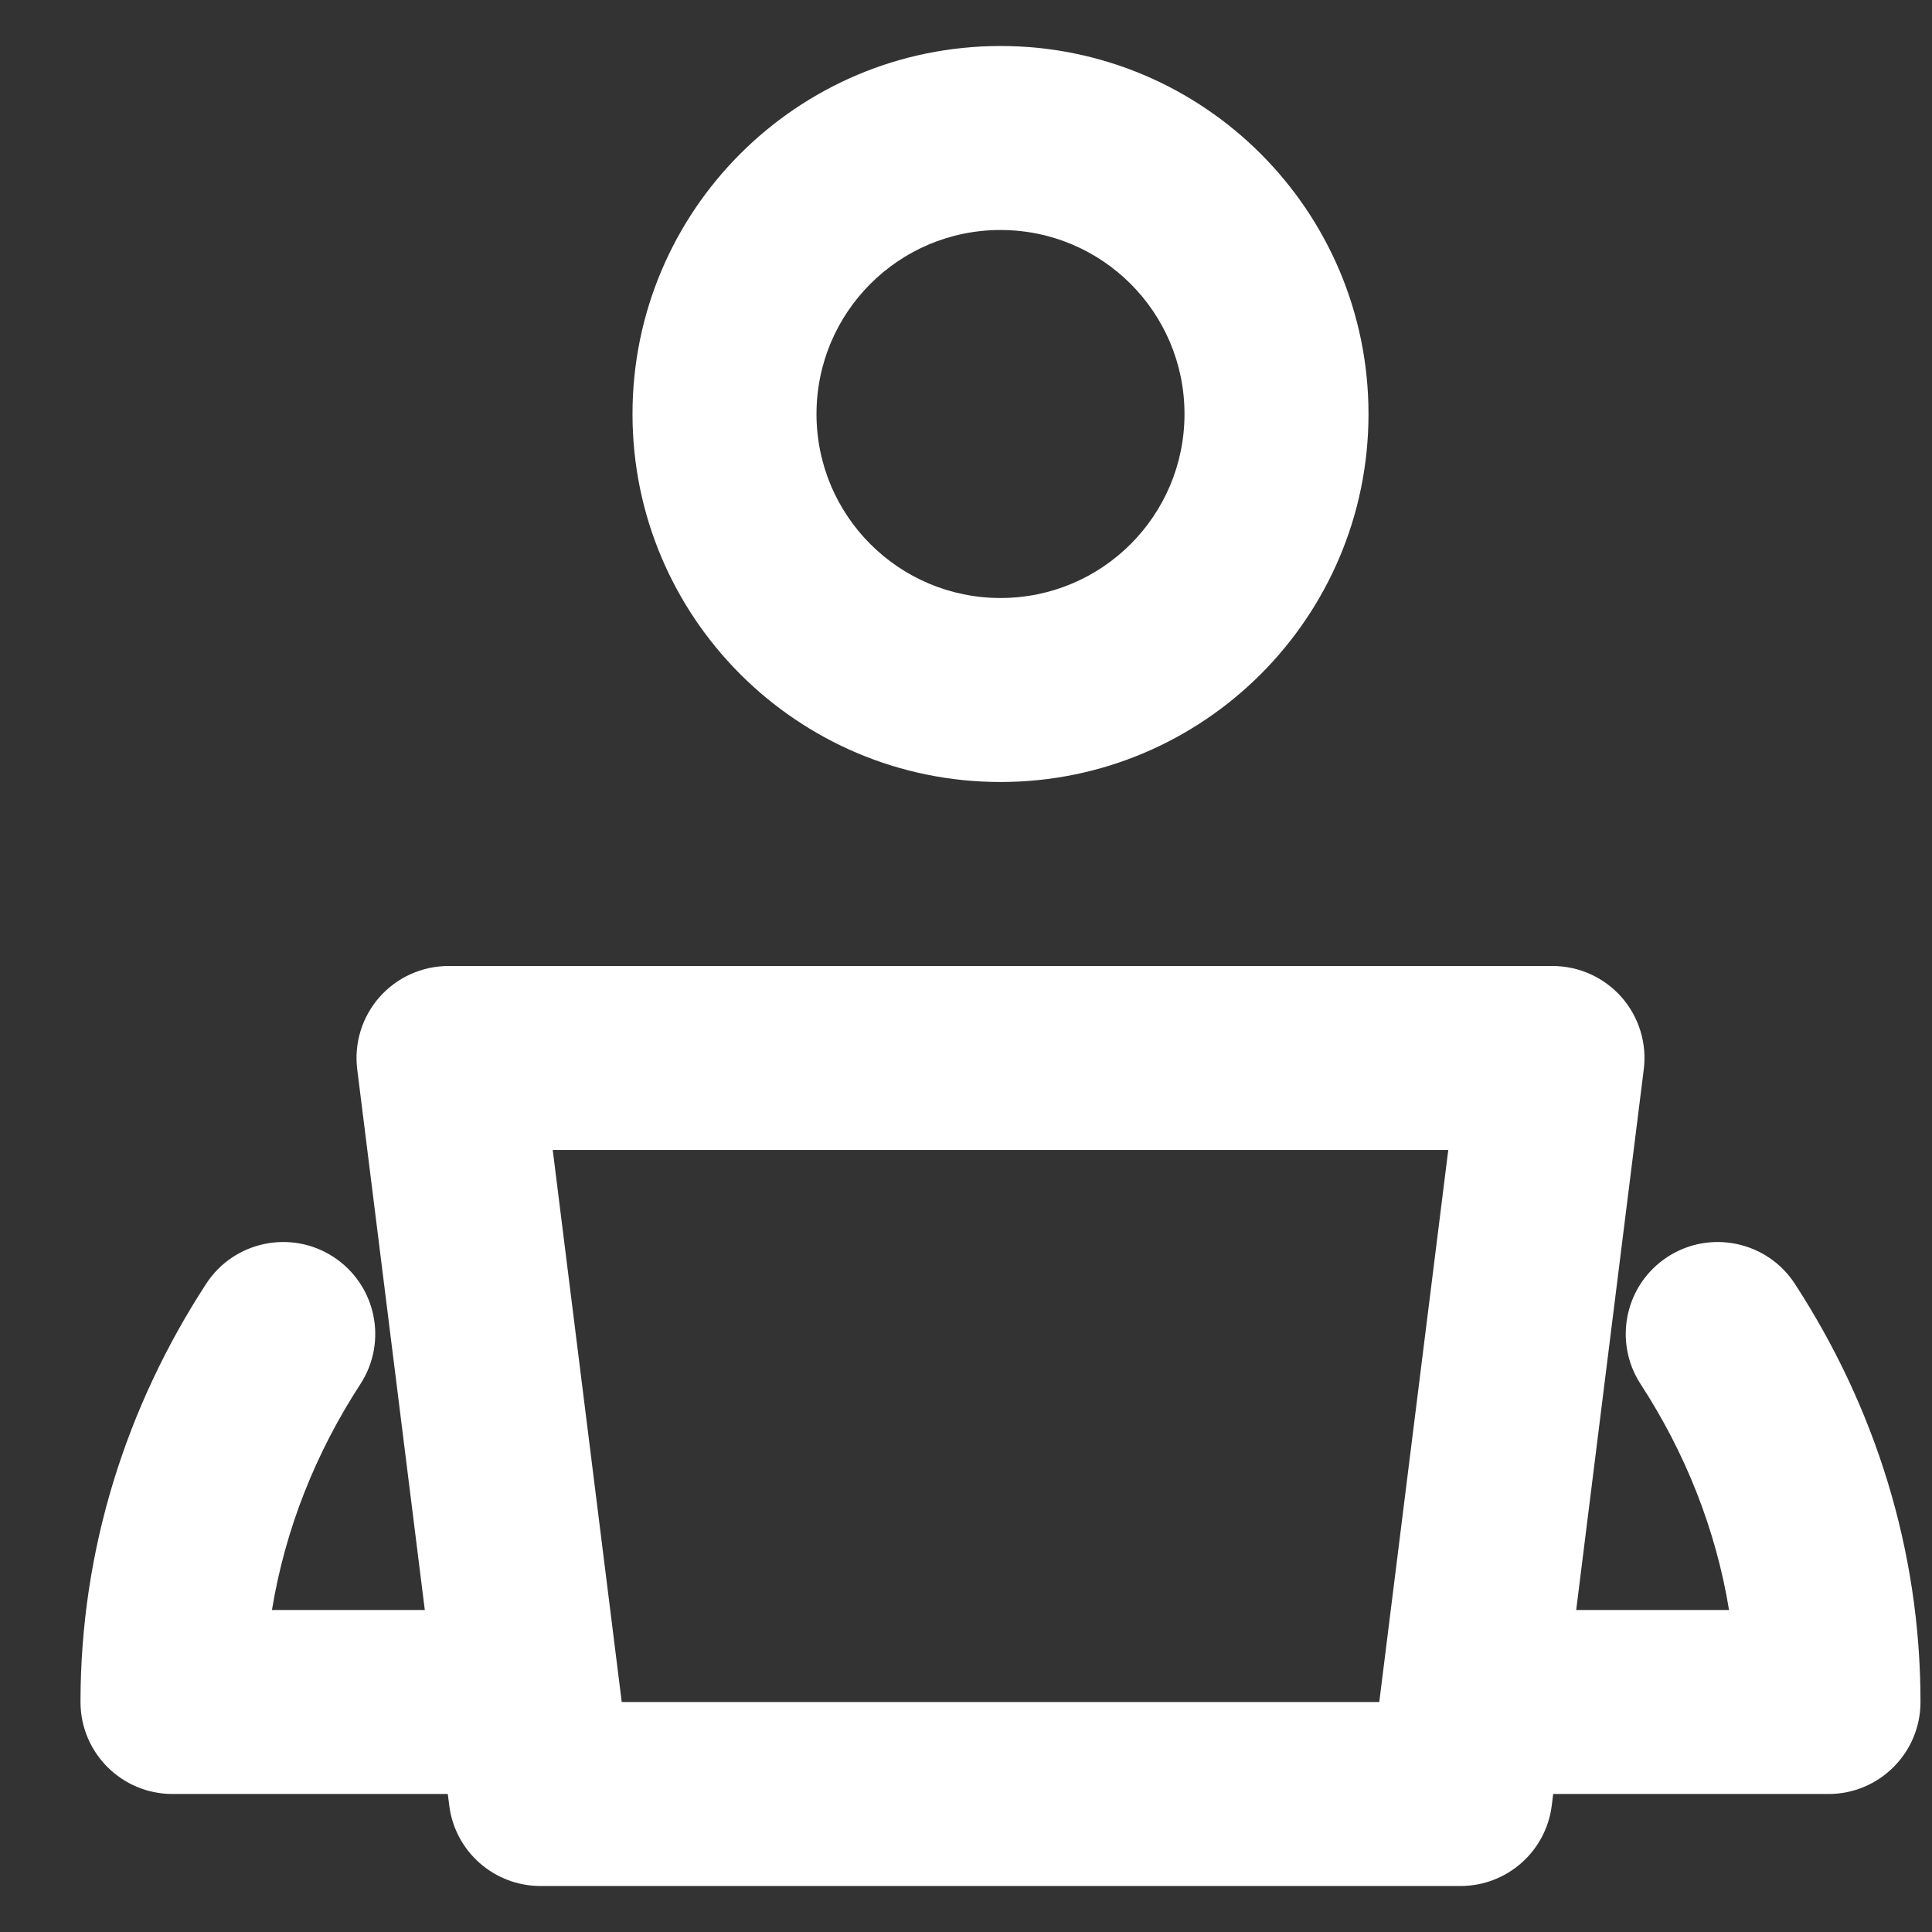 <svg xmlns="http://www.w3.org/2000/svg" width="21" height="21" viewBox="0 0 21 21" fill="none"><rect x="0" y="0" width="21" height="21" fill="#333333" stroke="none"/><path fill-rule="evenodd" clip-rule="evenodd" d="M3.624 13.662C4.087 13.963 4.218 14.582 3.917 15.045C3.431 15.792 3.1 16.621 2.956 17.5H4.875C5.427 17.5 5.875 17.948 5.875 18.5C5.875 19.052 5.427 19.5 4.875 19.5H1.875C1.323 19.5 0.875 19.052 0.875 18.5C0.875 16.837 1.376 15.284 2.241 13.954C2.542 13.492 3.162 13.361 3.624 13.662ZM18.125 13.662C18.588 13.361 19.208 13.492 19.509 13.954C20.374 15.284 20.875 16.837 20.875 18.5C20.875 19.052 20.427 19.5 19.875 19.5H16.875C16.323 19.5 15.875 19.052 15.875 18.5C15.875 17.948 16.323 17.5 16.875 17.5H18.794C18.65 16.621 18.319 15.792 17.833 15.045C17.532 14.582 17.663 13.963 18.125 13.662Z" fill="white"></path><path fill-rule="evenodd" clip-rule="evenodd" d="M10.875 2.5C9.77 2.5 8.875 3.395 8.875 4.5C8.875 5.605 9.77 6.5 10.875 6.5C11.98 6.5 12.875 5.605 12.875 4.5C12.875 3.395 11.98 2.5 10.875 2.5ZM6.875 4.5C6.875 2.291 8.666 0.5 10.875 0.5C13.084 0.5 14.875 2.291 14.875 4.5C14.875 6.709 13.084 8.5 10.875 8.5C8.666 8.5 6.875 6.709 6.875 4.5Z" fill="white"></path><path fill-rule="evenodd" clip-rule="evenodd" d="M4.125 10.838C4.315 10.623 4.588 10.5 4.875 10.5H16.875C17.162 10.5 17.435 10.623 17.625 10.838C17.814 11.053 17.903 11.339 17.867 11.624L16.867 19.624C16.805 20.125 16.379 20.5 15.875 20.5H5.875C5.371 20.5 4.945 20.125 4.883 19.624L3.883 11.624C3.847 11.339 3.936 11.053 4.125 10.838ZM6.008 12.5L6.758 18.5H14.992L15.742 12.5H6.008Z" fill="white"></path></svg>